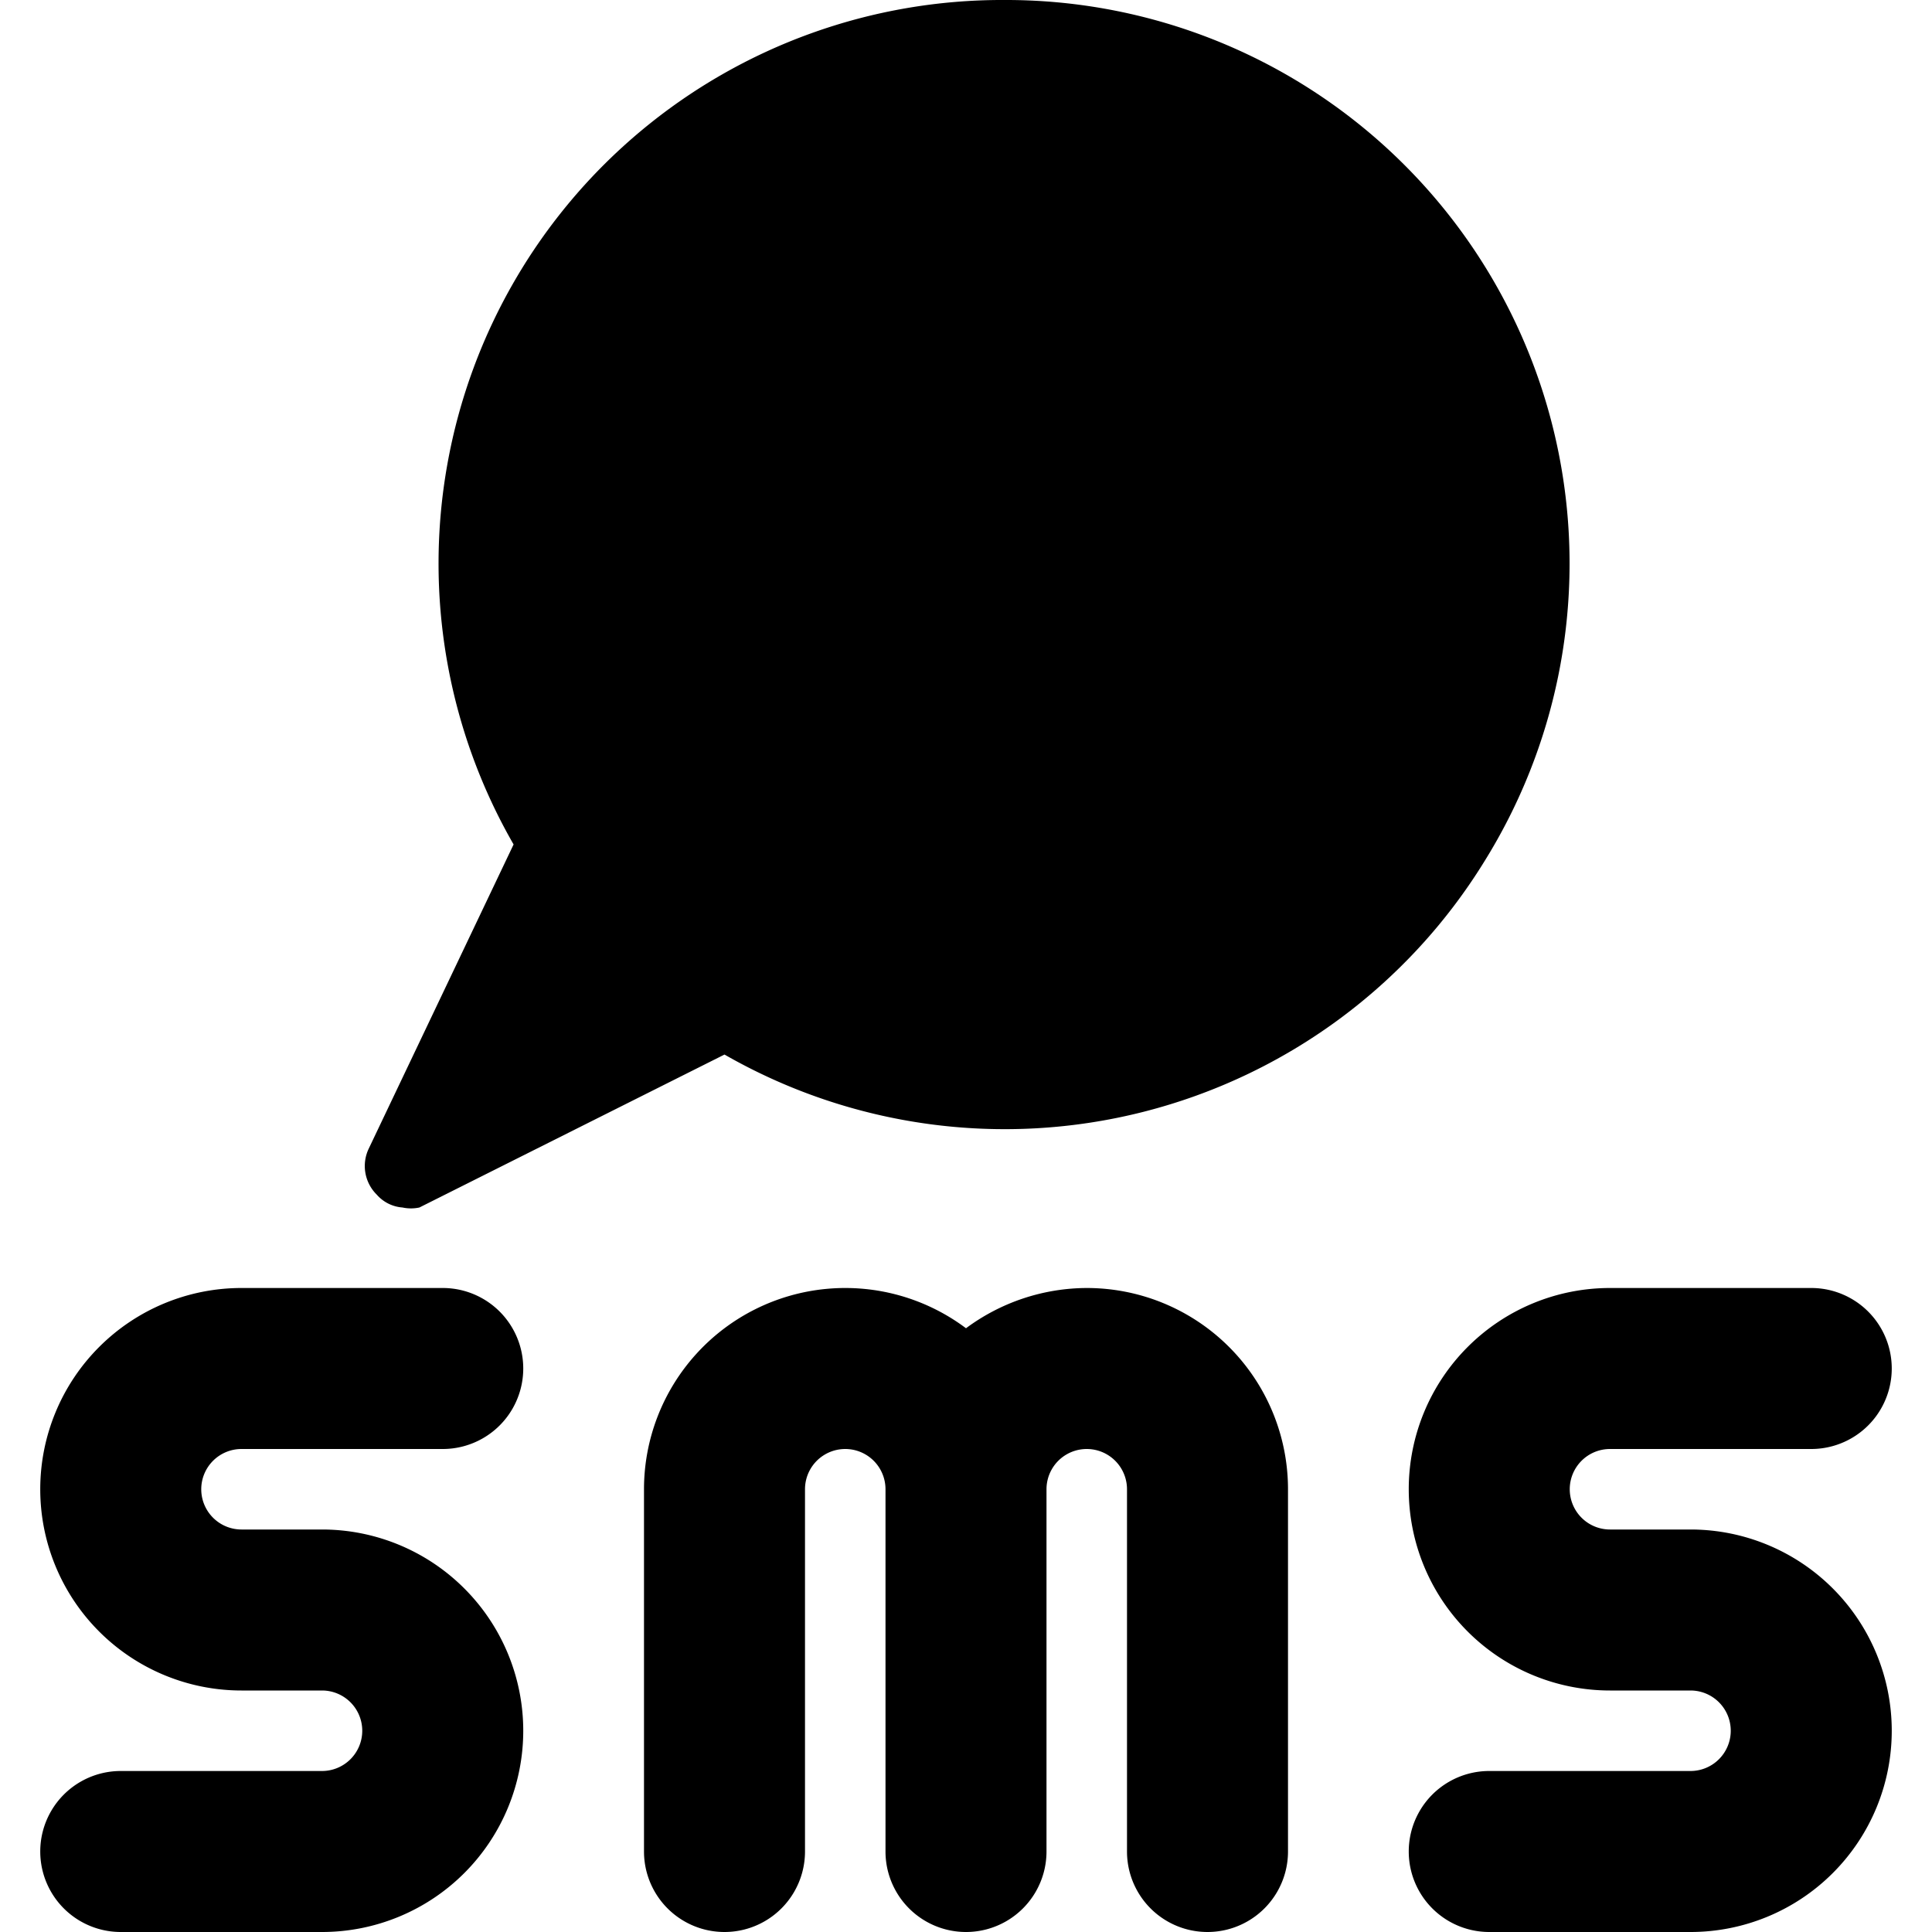 <svg xmlns="http://www.w3.org/2000/svg" viewBox="0 0 24 24"><g><path d="M5 15a0.5 0.5 0 0 0 0.21 0L9 13.1a7 7 0 0 0 9.44 -2.4A7 7 0 0 0 12.48 0a7 7 0 0 0 -6.1 10.49l-1.8 3.78a0.5 0.5 0 0 0 0.1 0.57A0.47 0.47 0 0 0 5 15Z" fill="#000000" stroke-width="1"></path><path d="M3 18h2.5a1 1 0 0 0 0 -2H3a2.5 2.5 0 0 0 0 5h1a0.5 0.5 0 0 1 0.5 0.5 0.5 0.5 0 0 1 -0.5 0.5H1.5a1 1 0 0 0 0 2H4a2.5 2.5 0 0 0 0 -5H3a0.5 0.5 0 0 1 -0.5 -0.5 0.5 0.5 0 0 1 0.5 -0.5Z" fill="#000000" stroke-width="1"></path><path d="M21 19h-1a0.5 0.5 0 0 1 -0.5 -0.5 0.5 0.5 0 0 1 0.5 -0.5h2.5a1 1 0 0 0 0 -2H20a2.5 2.5 0 0 0 0 5h1a0.5 0.5 0 0 1 0.5 0.5 0.5 0.5 0 0 1 -0.5 0.5h-2.5a1 1 0 0 0 0 2H21a2.5 2.5 0 0 0 0 -5Z" fill="#000000" stroke-width="1"></path><path d="M13.5 16a2.53 2.53 0 0 0 -1.5 0.5 2.5 2.5 0 0 0 -4 2V23a1 1 0 0 0 2 0v-4.5a0.5 0.5 0 0 1 1 0V23a1 1 0 0 0 2 0v-4.5a0.5 0.5 0 0 1 1 0V23a1 1 0 0 0 2 0v-4.5a2.5 2.5 0 0 0 -2.5 -2.5Z" fill="#000000" stroke-width="1"></path></g></svg>